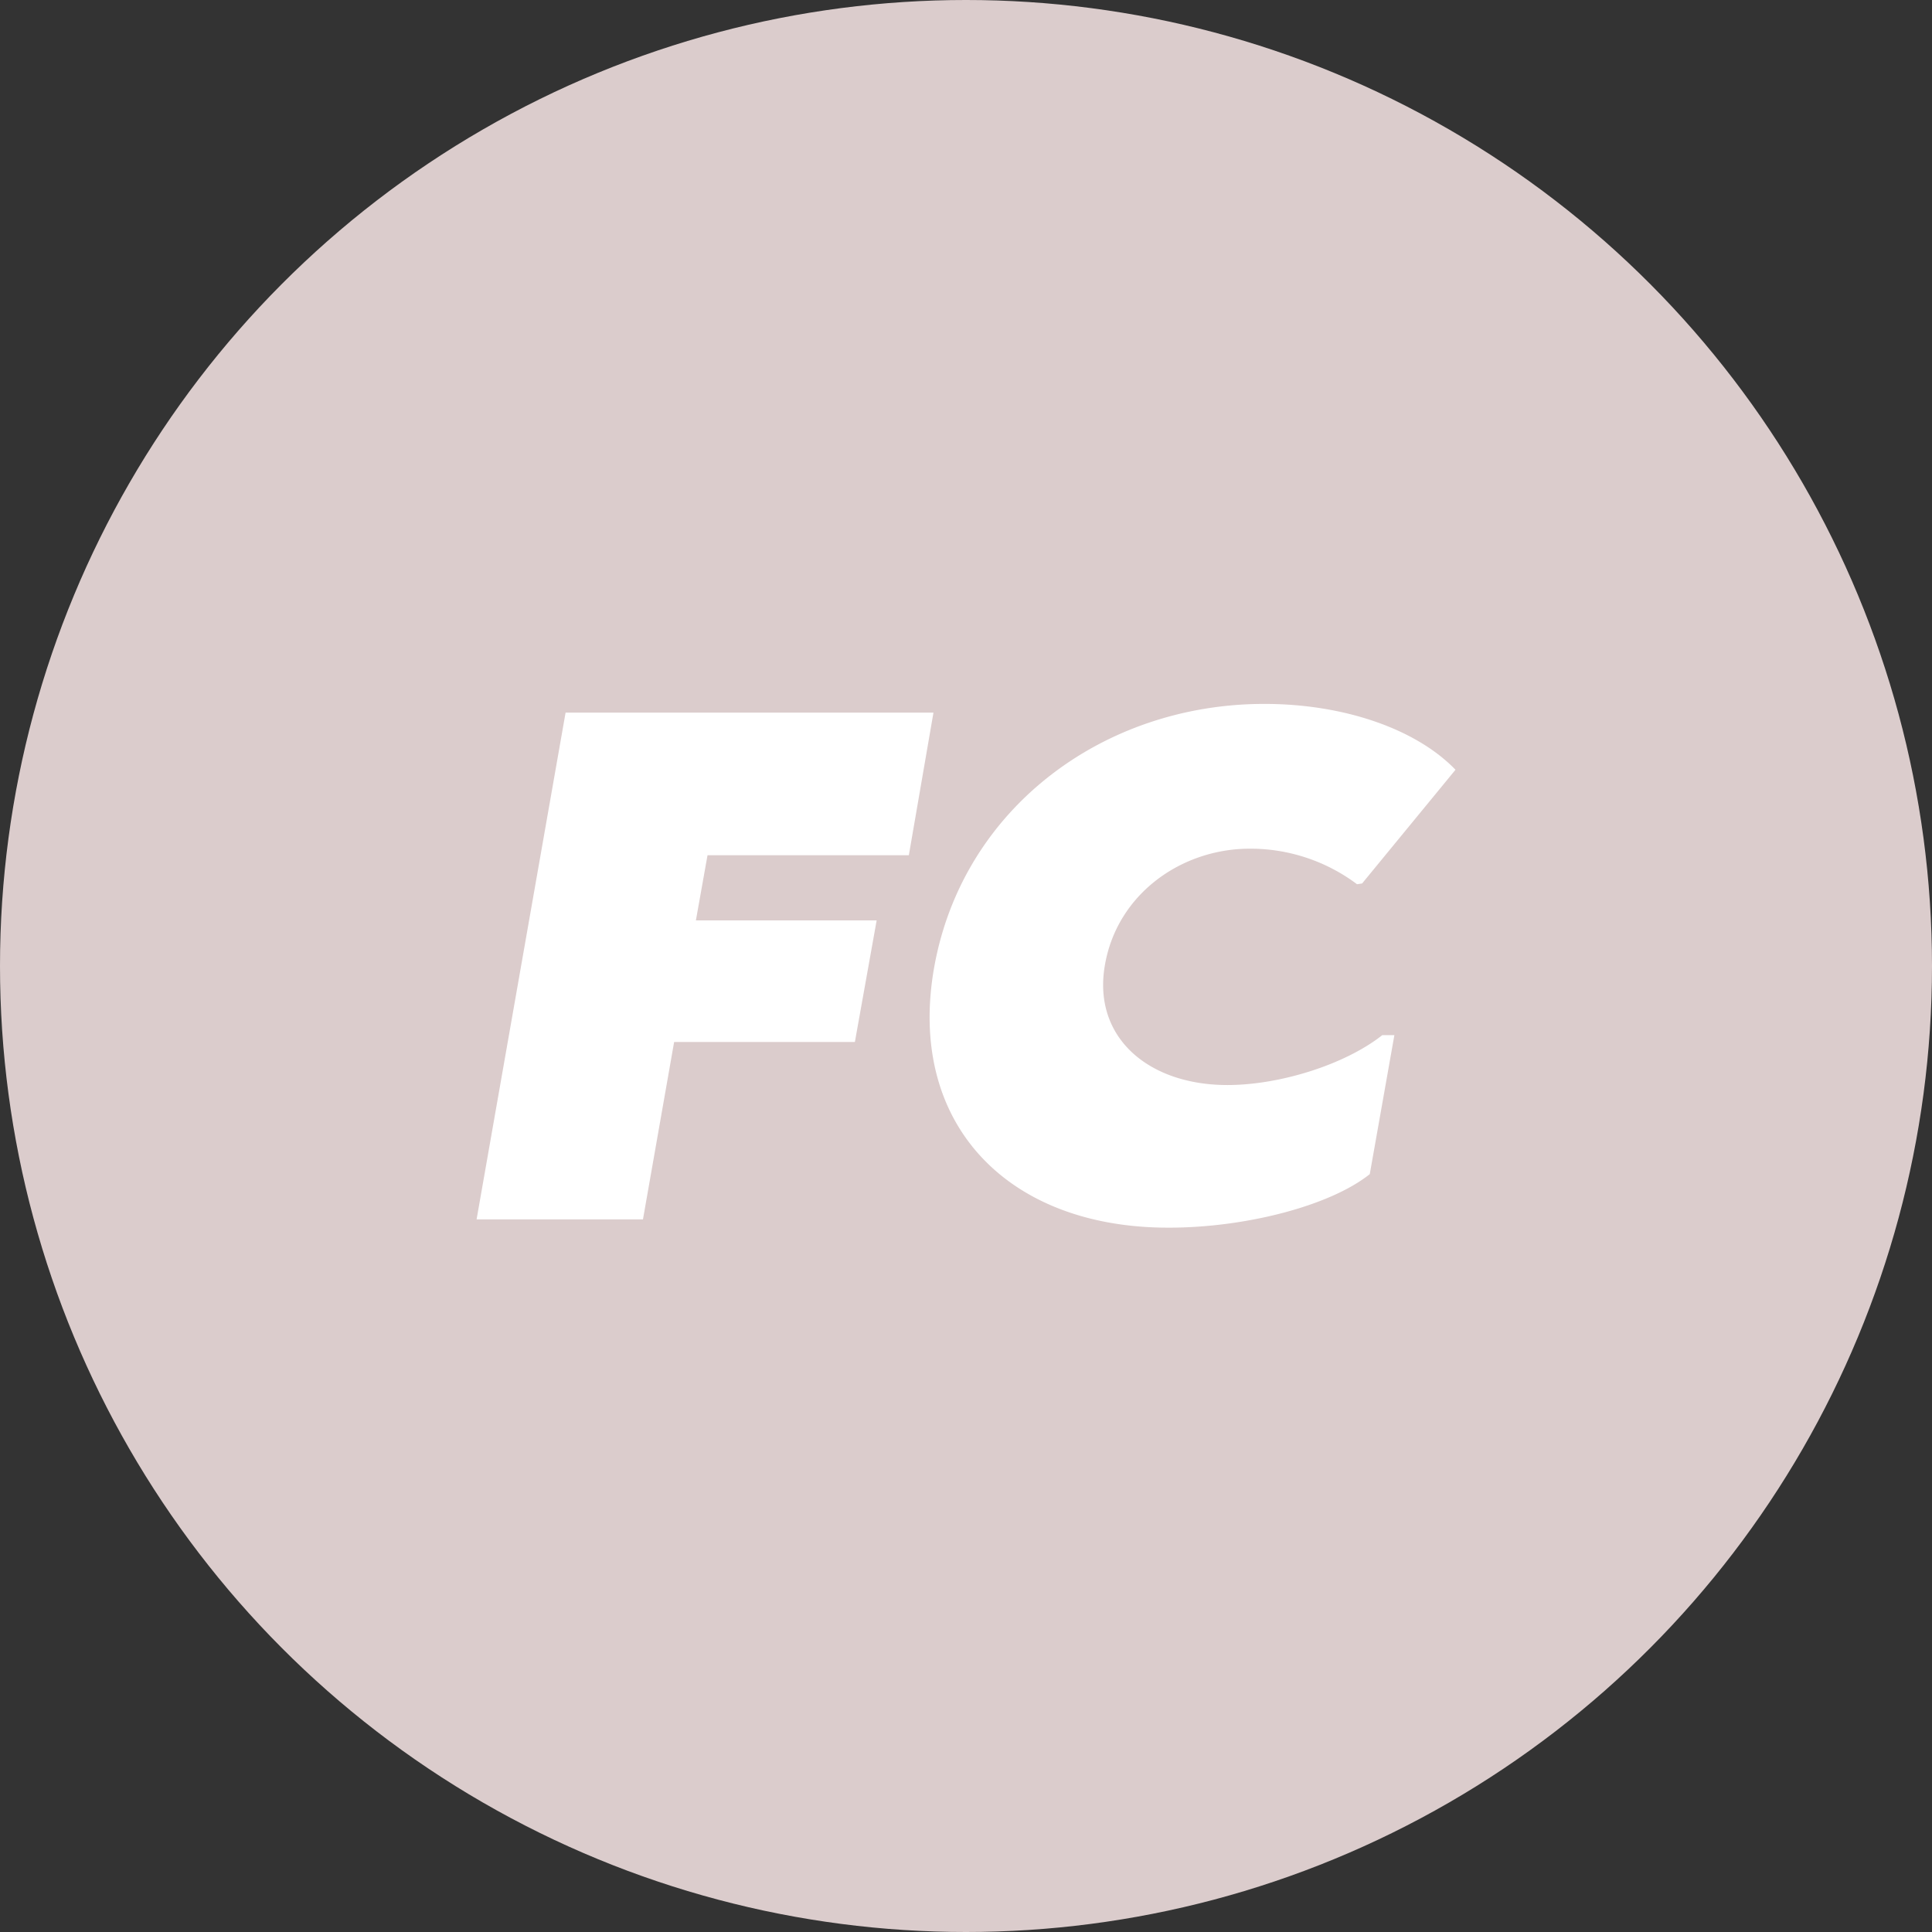 <svg xmlns="http://www.w3.org/2000/svg" viewBox="0 0 224.46 224.46"><rect x="0" y="0" width="224.46" height="224.46" fill="#333333" stroke="none"/><defs><style>.cls-1{fill:#dbcccc;}.cls-2{fill:#fff;}</style></defs><g id="レイヤー_2" data-name="レイヤー 2"><g id="レイヤー_1-2" data-name="レイヤー 1"><circle class="cls-1" cx="112.23" cy="112.23" r="112.23"/><path class="cls-2" d="M82.2,99.36l-1.35,7.57h21l-2.53,14.13h-21l-3.62,20.61H55.37L65.71,82.79h42.74l-2.86,16.57Z"/><path class="cls-2" d="M108.53,112.4c3.28-18.42,19.6-30.62,38.36-30.62,9.17,0,17.58,2.86,22.21,7.65l-10.85,13.21-.59.09a20.63,20.63,0,0,0-12.45-4.13c-8,0-15.4,5.3-16.83,13.46-1.51,8.42,5,14,14.22,14,6.06,0,13.63-2.35,18-5.8H162l-2.86,16.15c-4.63,3.7-14.47,6.22-23.31,6.22C117,142.68,105.33,130.49,108.53,112.4Z"/></g></g></svg>